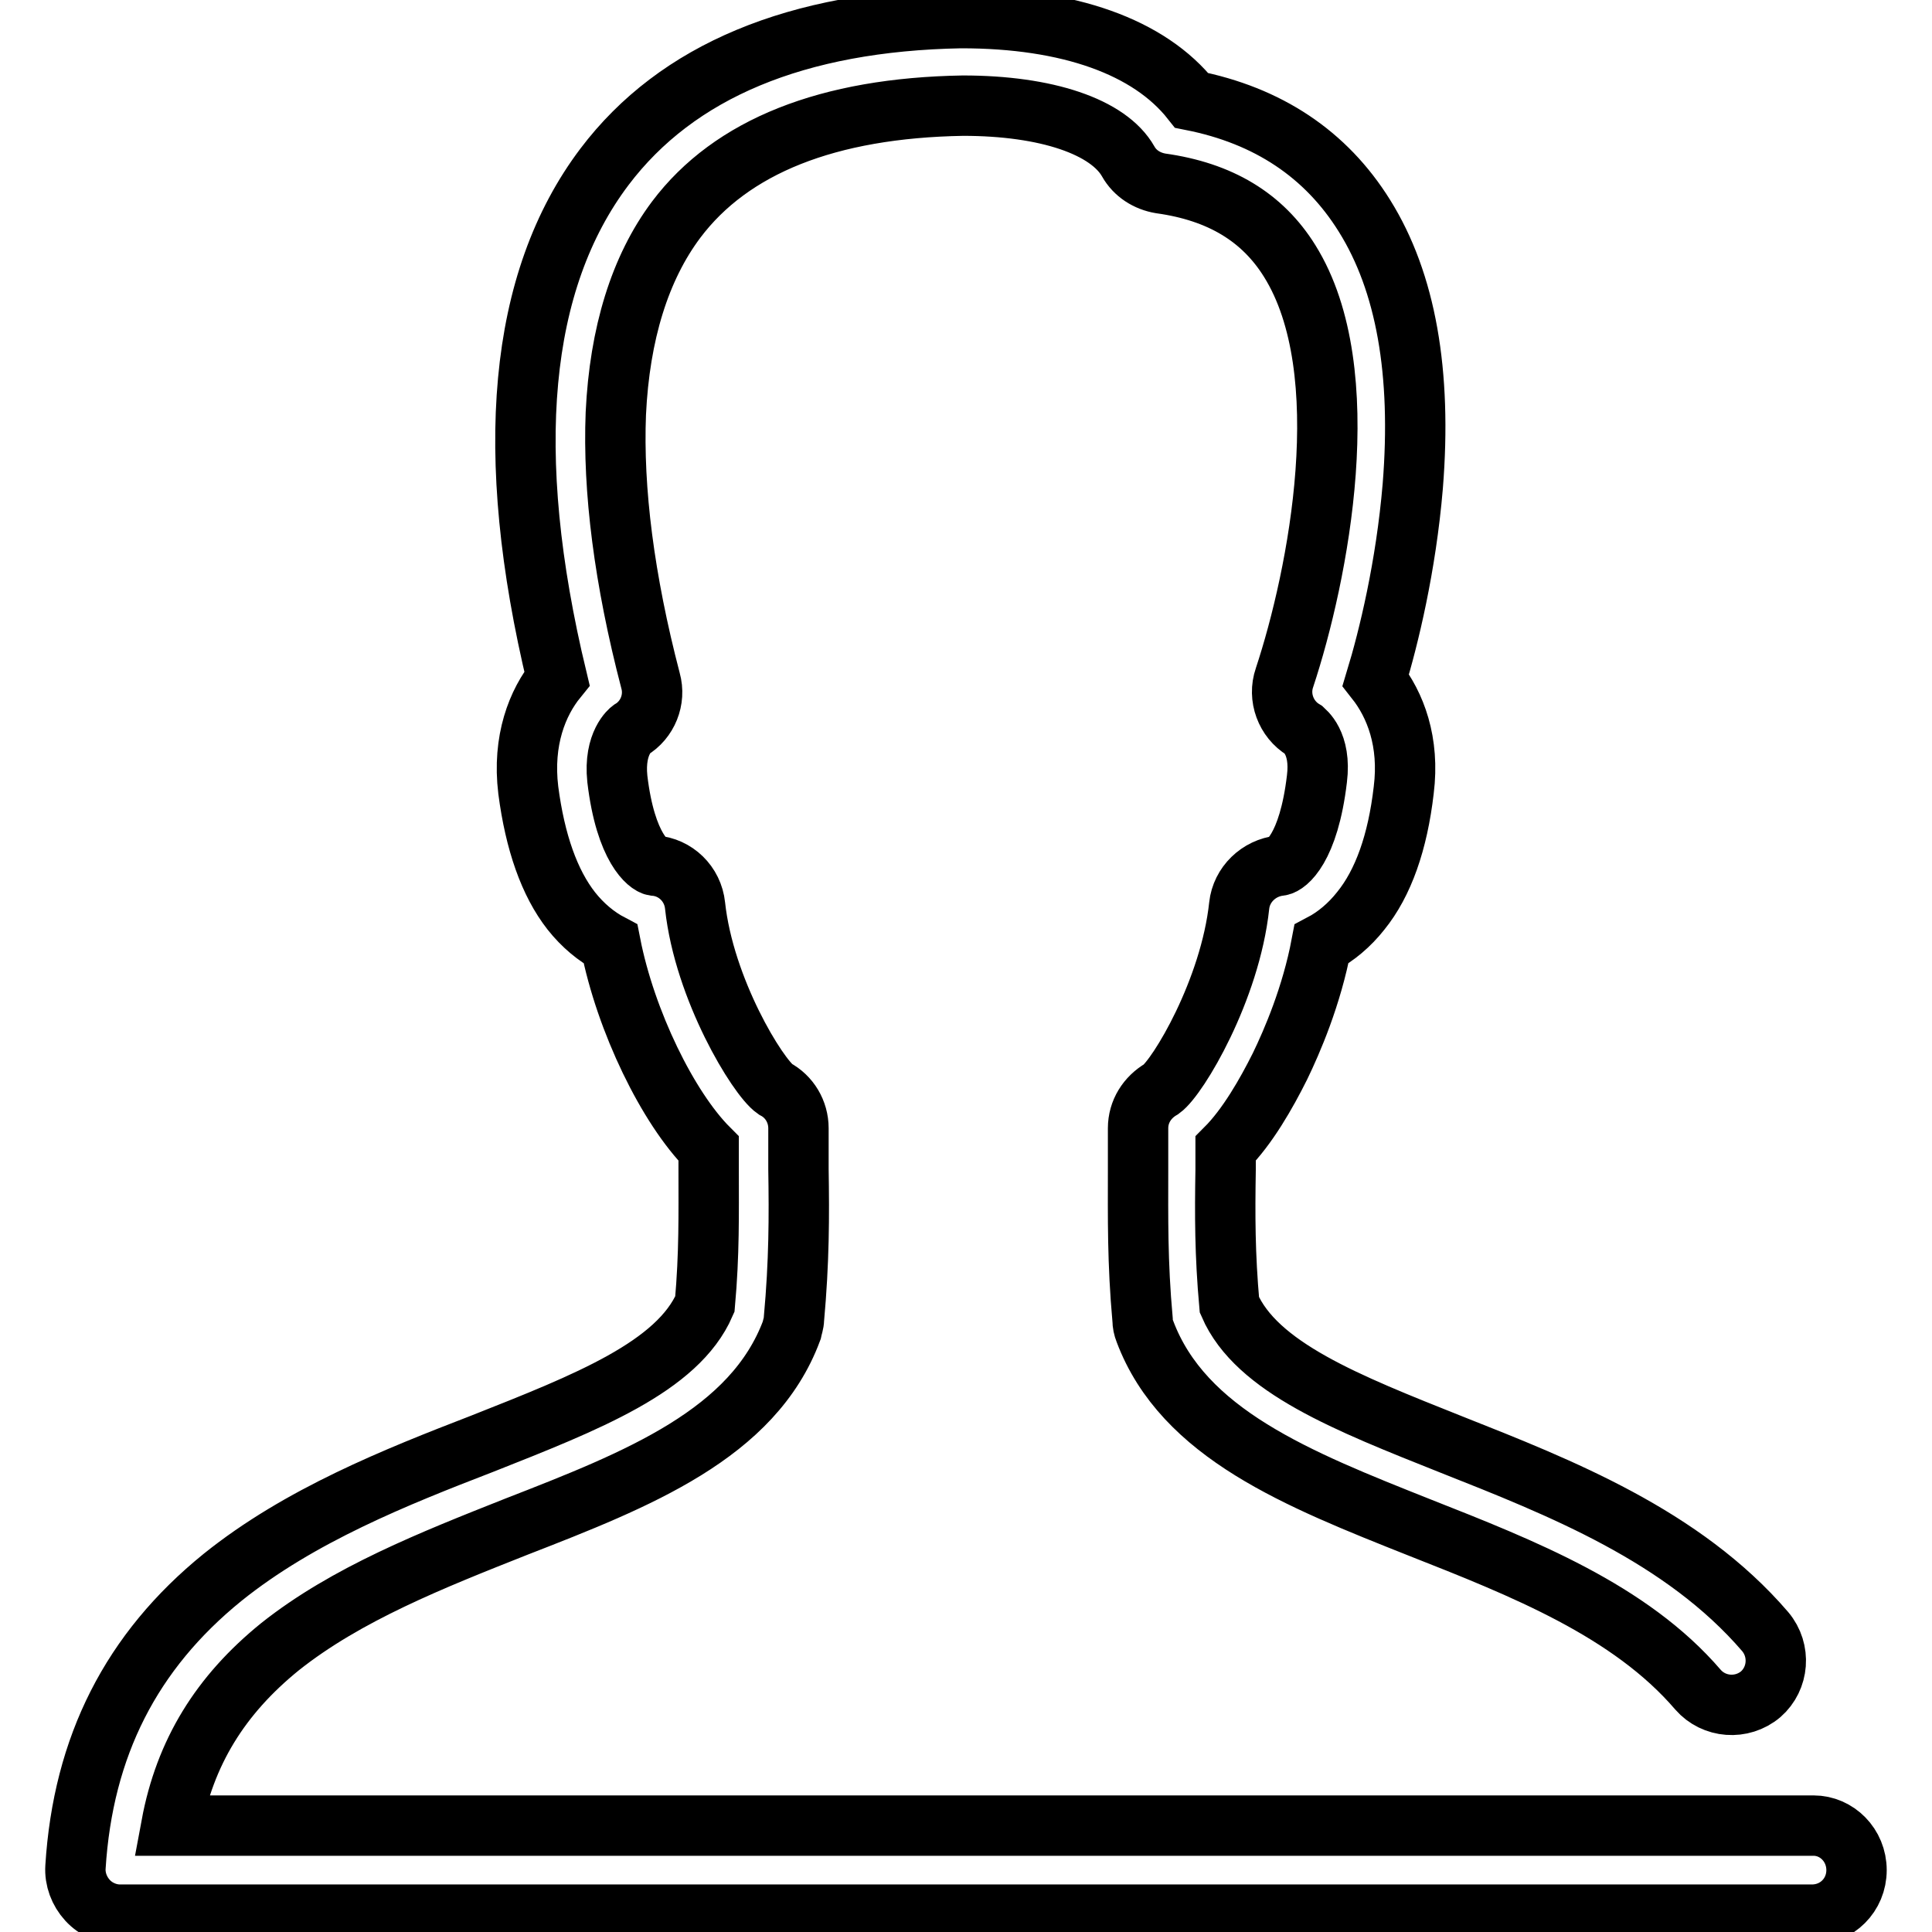 <?xml version="1.0" encoding="utf-8"?>
<!-- Svg Vector Icons : http://www.onlinewebfonts.com/icon -->
<!DOCTYPE svg PUBLIC "-//W3C//DTD SVG 1.1//EN" "http://www.w3.org/Graphics/SVG/1.1/DTD/svg11.dtd">
<svg version="1.1" xmlns="http://www.w3.org/2000/svg" xmlns:xlink="http://www.w3.org/1999/xlink" x="0px" y="0px" viewBox="0 0 256 256" enable-background="new 0 0 256 256" xml:space="preserve">
<g> <path stroke-width="8" fill-opacity="0" stroke="#000000"  d="M246,247.8c0,3.3-2.6,5.9-5.9,5.9H15.9c-1.6,0-3.2-0.7-4.3-1.9c-1.1-1.2-1.7-2.8-1.6-4.4 c1-16,7.4-28.6,19.5-38.4c10.2-8.2,23-13.3,34.4-17.7c13.9-5.5,25.9-10.2,29.5-18.5c0.6-6.7,0.5-11.9,0.5-17.9c0-0.9,0-1.8,0-2.7 c-5.4-5.4-11-16.9-13-27.1c-1.9-1-3.7-2.5-5.2-4.4c-2.9-3.7-4.8-9.1-5.7-16c-0.8-6.6,1.2-11.6,3.8-14.8 c-7.2-29.9-5.1-52.7,6.3-67.8c9.6-12.7,25.5-19.3,47.2-19.7c0,0,0.1,0,0.1,0c14.2,0,24.9,3.8,30.5,10.9c10.1,2,17.8,7.1,22.9,15.3 c5.5,8.8,7.6,20.8,6.4,35.8c-0.9,10.7-3.2,20.1-4.9,25.7c2.6,3.3,4.5,8.2,3.7,14.6c-0.8,6.9-2.7,12.3-5.7,16 c-1.5,1.9-3.3,3.4-5.2,4.4c-1.3,6.9-3.9,12.9-5.5,16.2c-1.8,3.6-4.3,8-7.2,10.9c0,1,0,1.9,0,2.8c-0.1,6-0.1,11.2,0.5,17.9 c3.6,8.3,15.6,13,29.4,18.5c14.4,5.7,30.7,12.1,41.6,24.8c2.1,2.5,1.8,6.2-0.6,8.3c-2.5,2.1-6.2,1.8-8.3-0.6 c-9-10.5-23.2-16.1-36.9-21.5c-16.1-6.4-31.3-12.4-36.4-26c-0.2-0.5-0.3-1-0.3-1.5c-0.7-7.7-0.6-13.6-0.6-19.9c0-1.8,0-3.6,0-5.5 c0-2.2,1.2-4.1,3.1-5.2c2.2-1.6,9.1-13.1,10.3-24.3c0.3-2.8,2.6-5,5.4-5.3c0.8-0.1,3.8-2.2,4.9-11.5c0.6-4.8-1.7-6.4-1.8-6.5 c-2.3-1.4-3.4-4.3-2.5-6.9c4.5-13.6,9.8-40.6,0.7-55.2c-3.6-5.8-9.2-9.2-17.1-10.3c-1.8-0.3-3.4-1.3-4.3-2.9 c-2.6-4.6-10.8-7.4-21.9-7.4c-17.9,0.3-30.7,5.4-38,15.1c-4.8,6.4-7.5,15.1-8,25.7c-0.4,10.1,1.1,22,4.6,35.4 c0.7,2.5-0.4,5.2-2.6,6.5c0,0-2.3,1.7-1.8,6.5c1.1,9.3,4.2,11.4,4.9,11.5c2.8,0.2,5.1,2.4,5.4,5.3c1.2,11.1,8.3,22.7,10.6,24.3 c1.9,1,3.1,3,3.1,5.2c0,1.9,0,3.7,0,5.4c0.1,6.3,0.1,12.2-0.6,19.9c0,0.5-0.2,1-0.3,1.5c-5.1,13.7-20.3,19.7-36.5,26 c-11.1,4.4-22.5,8.9-31.3,15.9c-7.9,6.4-12.6,14-14.4,23.7h217.6C243.4,241.9,246,244.5,246,247.8z"/></g>
</svg>